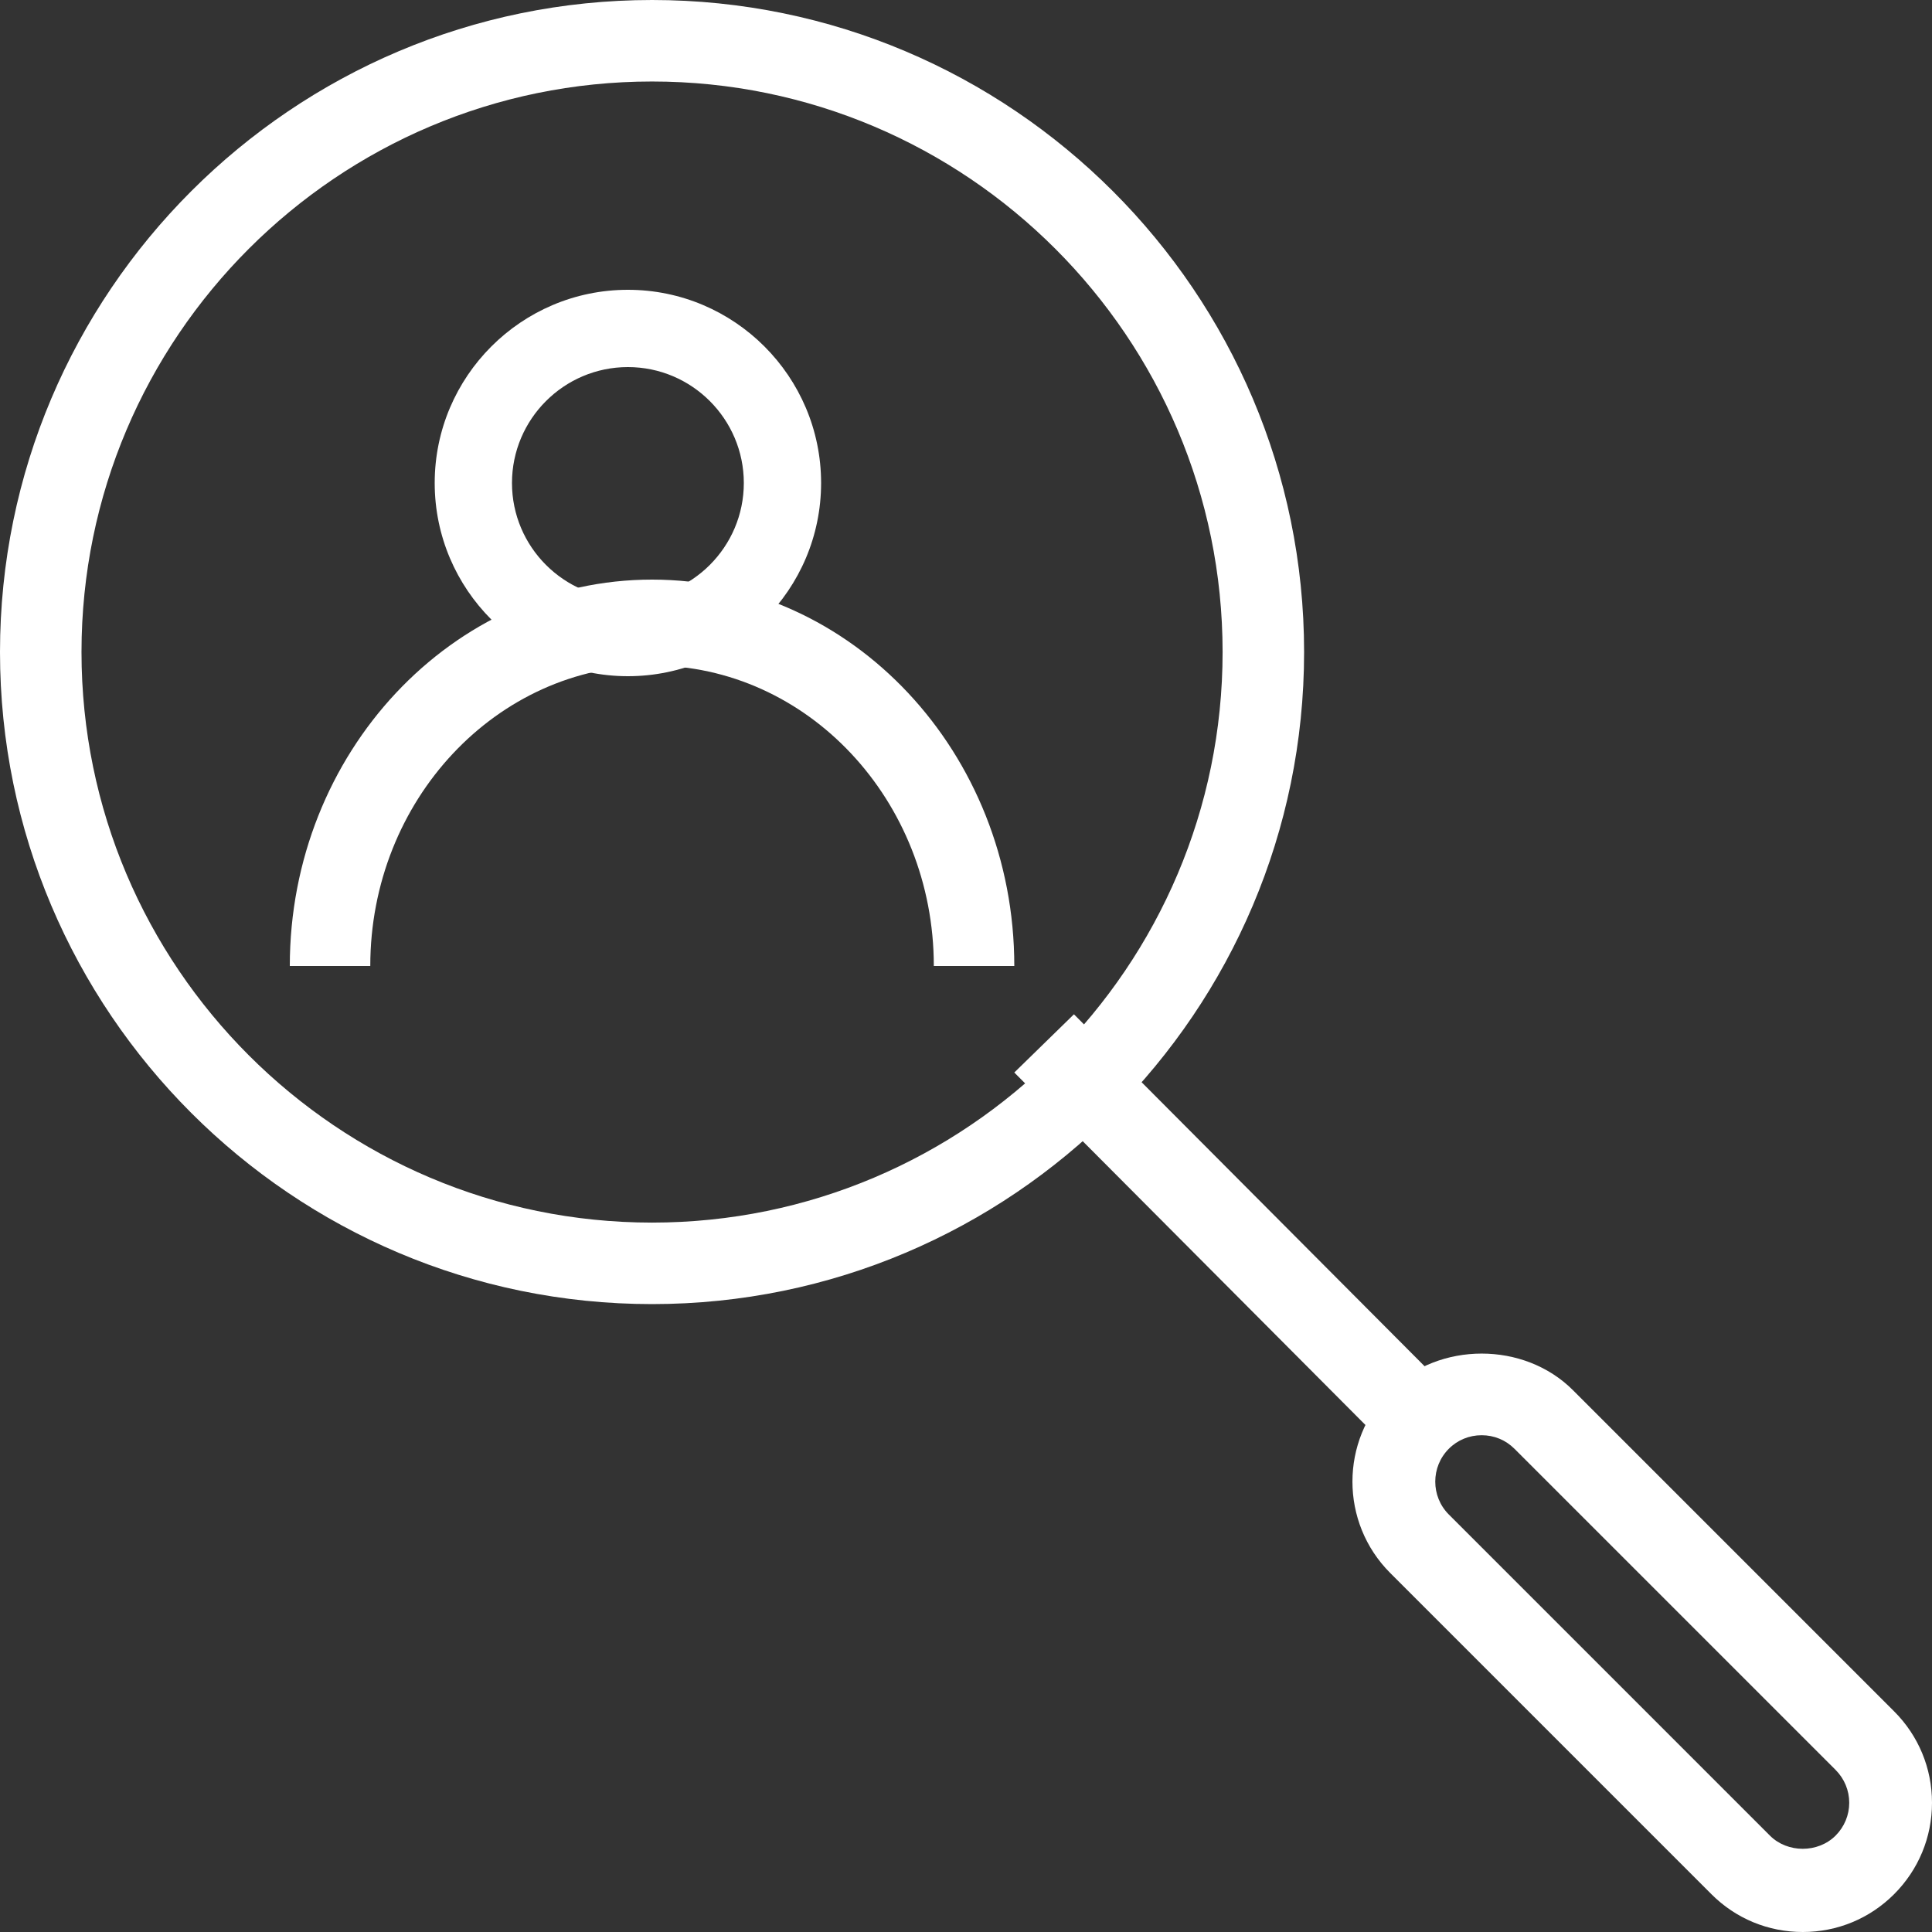 <?xml version="1.0" encoding="UTF-8"?>
<svg width="38px" height="38px" viewBox="0 0 38 38" version="1.1" xmlns="http://www.w3.org/2000/svg" xmlns:xlink="http://www.w3.org/1999/xlink">
    <rect x="0" y="0" width="38" height="38" fill="#333333" stroke="none"/>
    <!-- Generator: Sketch 53 (72520) - https://sketchapp.com -->
    <title>Group 12</title>
    <desc>Created with Sketch.</desc>
    <g id="Page-2" stroke="none" stroke-width="1" fill="none" fill-rule="evenodd">
        <g id="Home-Expanded" transform="translate(-1736, -7671)" fill="#FFFFFF">
            <g id="Group-3" transform="translate(1722, 7657)">
                <g id="Group-12" transform="translate(14, 14)">
                    <path d="M12.825,1.603 C6.637,1.603 1.603,6.637 1.603,12.825 C1.603,19.013 6.637,24.047 12.825,24.047 C19.013,24.047 24.047,19.013 24.047,12.825 C24.047,6.637 19.013,1.603 12.825,1.603 M12.825,25.65 C5.754,25.65 0,19.896 0,12.825 C0,5.754 5.754,0 12.825,0 C19.896,0 25.65,5.754 25.65,12.825 C25.65,19.896 19.896,25.65 12.825,25.65" id="Fill-1"></path>
                    <polygon id="Fill-3" points="19.95 21.095 21.123 19.95 28.5 27.354 27.327 28.5"></polygon>
                    <path d="M29.142,28.229 C28.898,28.229 28.668,28.323 28.496,28.496 C28.141,28.852 28.141,29.432 28.496,29.788 L34.812,36.104 C35.157,36.45 35.758,36.45 36.104,36.104 L36.104,36.104 C36.276,35.931 36.372,35.702 36.372,35.458 C36.372,35.214 36.276,34.985 36.104,34.812 L29.788,28.496 C29.615,28.323 29.387,28.229 29.142,28.229 M35.458,38 C34.779,38 34.14,37.736 33.661,37.256 L27.344,30.939 C26.353,29.948 26.353,28.336 27.344,27.344 C28.306,26.383 29.98,26.383 30.939,27.344 L37.255,33.66 C37.735,34.14 38,34.779 38,35.458 C38,36.137 37.735,36.775 37.255,37.256 C36.775,37.736 36.137,38 35.458,38" id="Fill-5"></path>
                    <path d="M12.35,7.22 C11.093,7.22 10.07,8.243 10.07,9.5 C10.07,10.757 11.093,11.78 12.35,11.78 C13.607,11.78 14.63,10.757 14.63,9.5 C14.63,8.243 13.607,7.22 12.35,7.22 M12.35,13.3 C10.255,13.3 8.55,11.595 8.55,9.5 C8.55,7.405 10.255,5.7 12.35,5.7 C14.445,5.7 16.15,7.405 16.15,9.5 C16.15,11.595 14.445,13.3 12.35,13.3" id="Fill-8"></path>
                    <path d="M19.95,19 L18.367,19 C18.367,15.74 15.88,13.089 12.825,13.089 C9.77,13.089 7.283,15.74 7.283,19 L5.7,19 C5.7,14.81 8.896,11.4 12.825,11.4 C16.754,11.4 19.95,14.81 19.95,19" id="Fill-10"></path>
                </g>
            </g>
        </g>
    </g>
</svg>